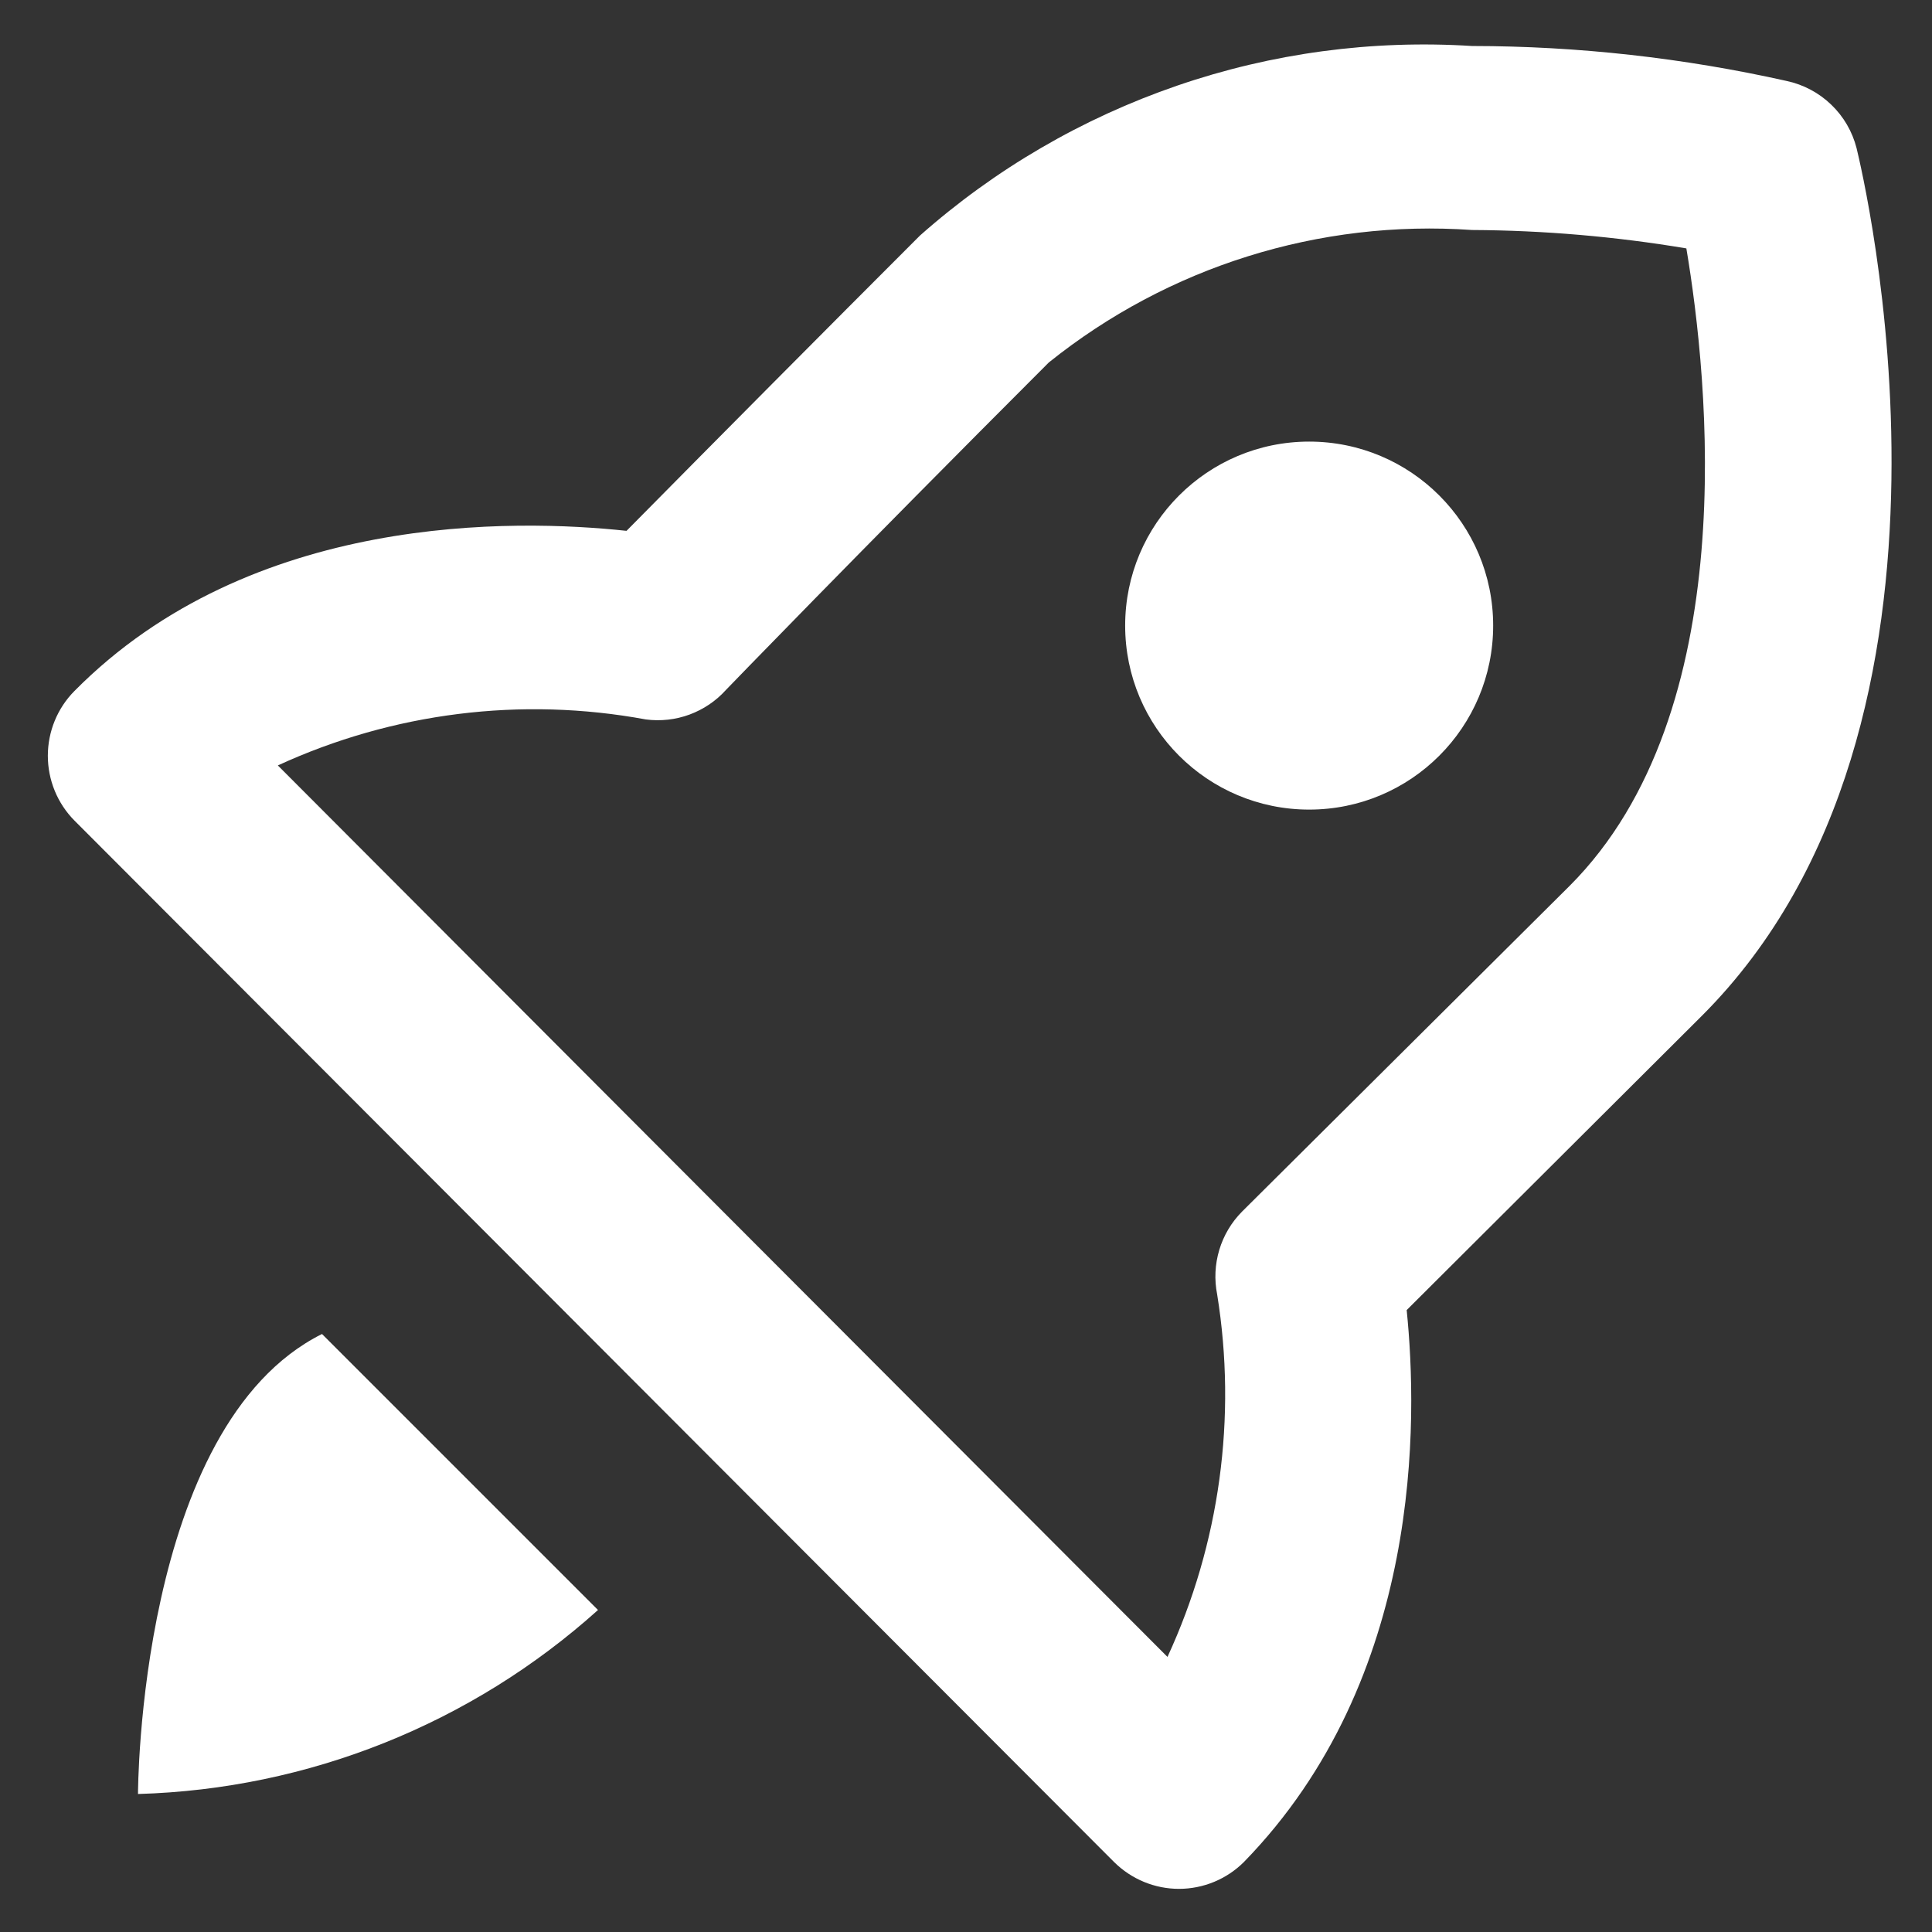 <svg width="21" height="21" viewBox="0 0 21 21" fill="none" xmlns="http://www.w3.org/2000/svg">
<rect x="0" y="0" width="21" height="21" fill="#333333" stroke="none"/>
<path d="M19.42 0.88C18.298 0.629 17.151 0.501 16 0.5C14.914 0.431 13.824 0.577 12.795 0.931C11.765 1.285 10.815 1.838 10 2.56C8.927 3.633 7.864 4.703 6.81 5.77C5.6 5.64 2.73 5.57 0.81 7.51C0.624 7.697 0.52 7.951 0.52 8.215C0.52 8.479 0.624 8.733 0.81 8.92L12.11 20.24C12.298 20.426 12.551 20.531 12.815 20.531C13.079 20.531 13.333 20.426 13.52 20.24C15.47 18.24 15.41 15.42 15.29 14.24L18.5 11.04C21.69 7.85 20.24 1.86 20.18 1.61C20.134 1.43 20.039 1.266 19.904 1.137C19.77 1.008 19.602 0.919 19.42 0.88ZM17.06 9.63L13.5 13.17C13.385 13.286 13.3 13.429 13.253 13.586C13.206 13.743 13.198 13.909 13.23 14.07C13.446 15.408 13.258 16.78 12.69 18.01L3.02 8.32C4.27 7.745 5.667 7.57 7.02 7.82C7.18 7.841 7.343 7.823 7.495 7.767C7.646 7.711 7.782 7.62 7.89 7.5C7.89 7.5 9.29 6.05 11.4 3.94C12.698 2.898 14.34 2.384 16 2.5C16.781 2.504 17.56 2.571 18.33 2.7C18.57 4.13 18.95 7.74 17.06 9.63Z" fill="white"/>
<path d="M14.23 8.8C15.335 8.8 16.23 7.905 16.23 6.8C16.23 5.695 15.335 4.8 14.23 4.8C13.126 4.8 12.23 5.695 12.23 6.8C12.23 7.905 13.126 8.8 14.23 8.8Z" fill="white"/>
<path d="M3.5 14.5C1.5 15.5 1.5 19.5 1.5 19.5C3.351 19.447 5.123 18.738 6.5 17.5L3.5 14.5Z" fill="white"/>
</svg>
